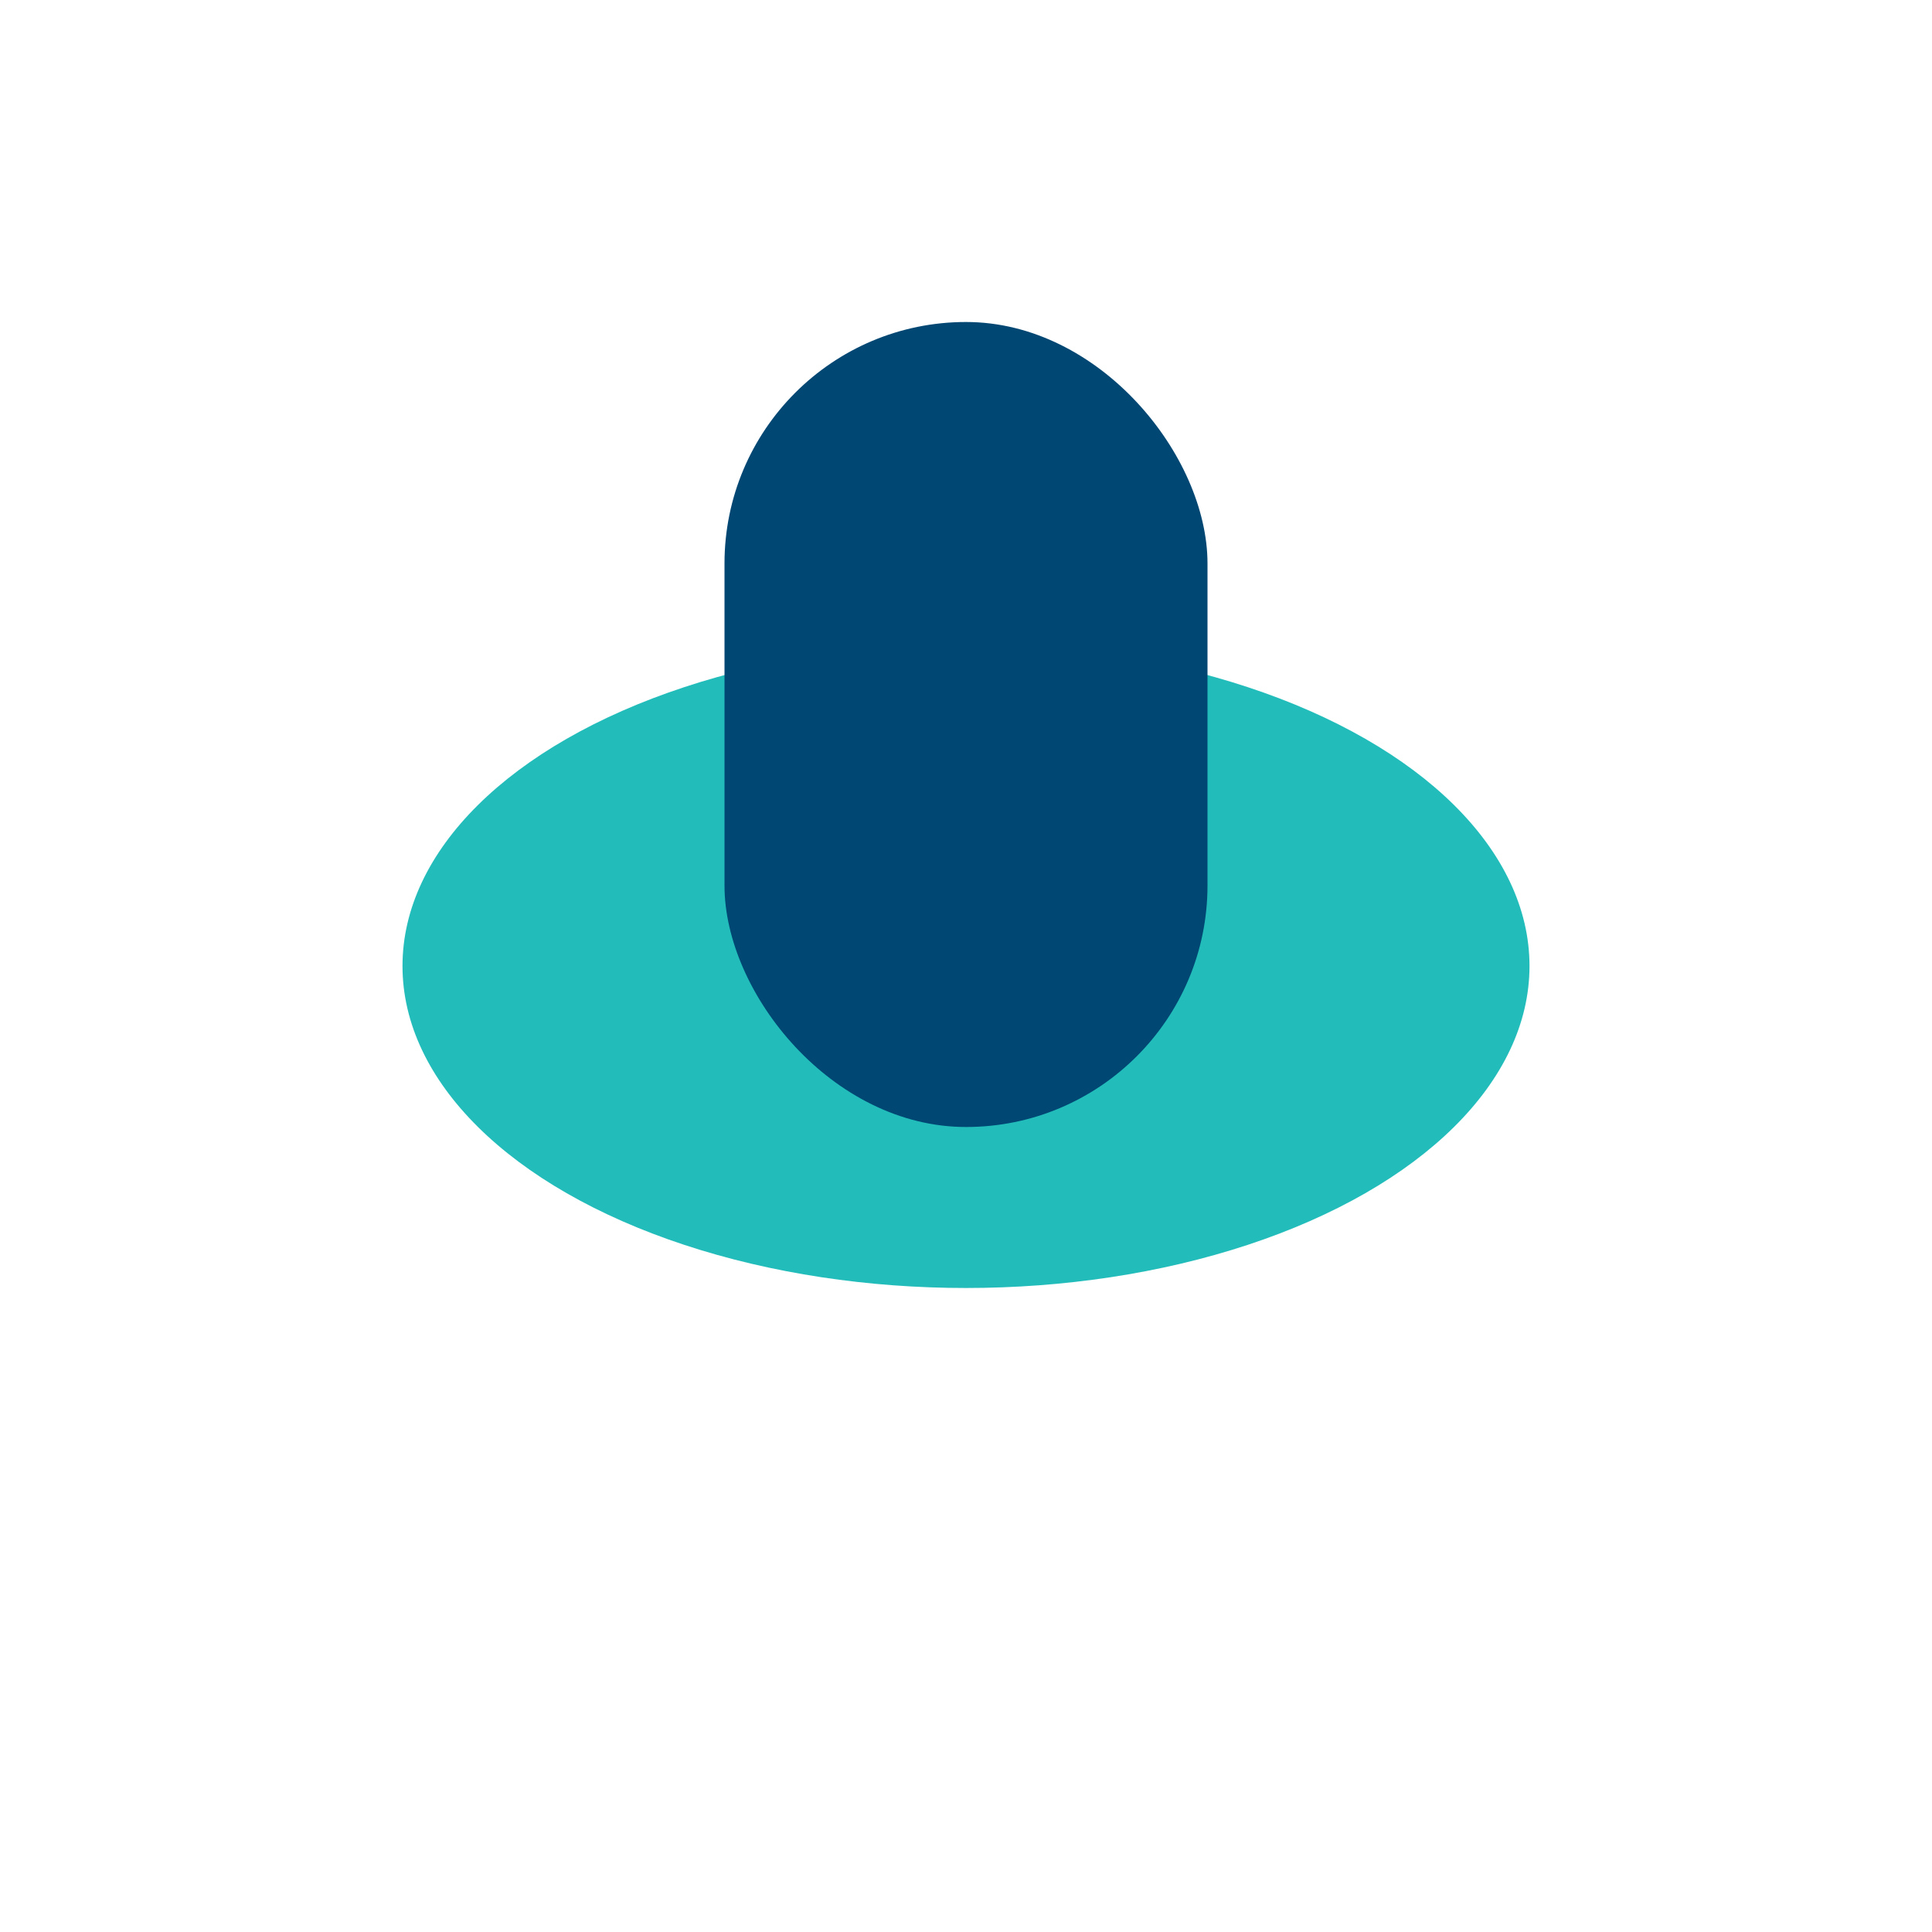 <?xml version="1.0" encoding="UTF-8"?>
<svg xmlns="http://www.w3.org/2000/svg" viewBox="0 0 24 24" width="24" height="24"><ellipse cx="12" cy="12" rx="7" ry="4" fill="#22BDBA"/><rect x="9" y="4" width="6" height="10" rx="3" fill="#004773"/></svg>